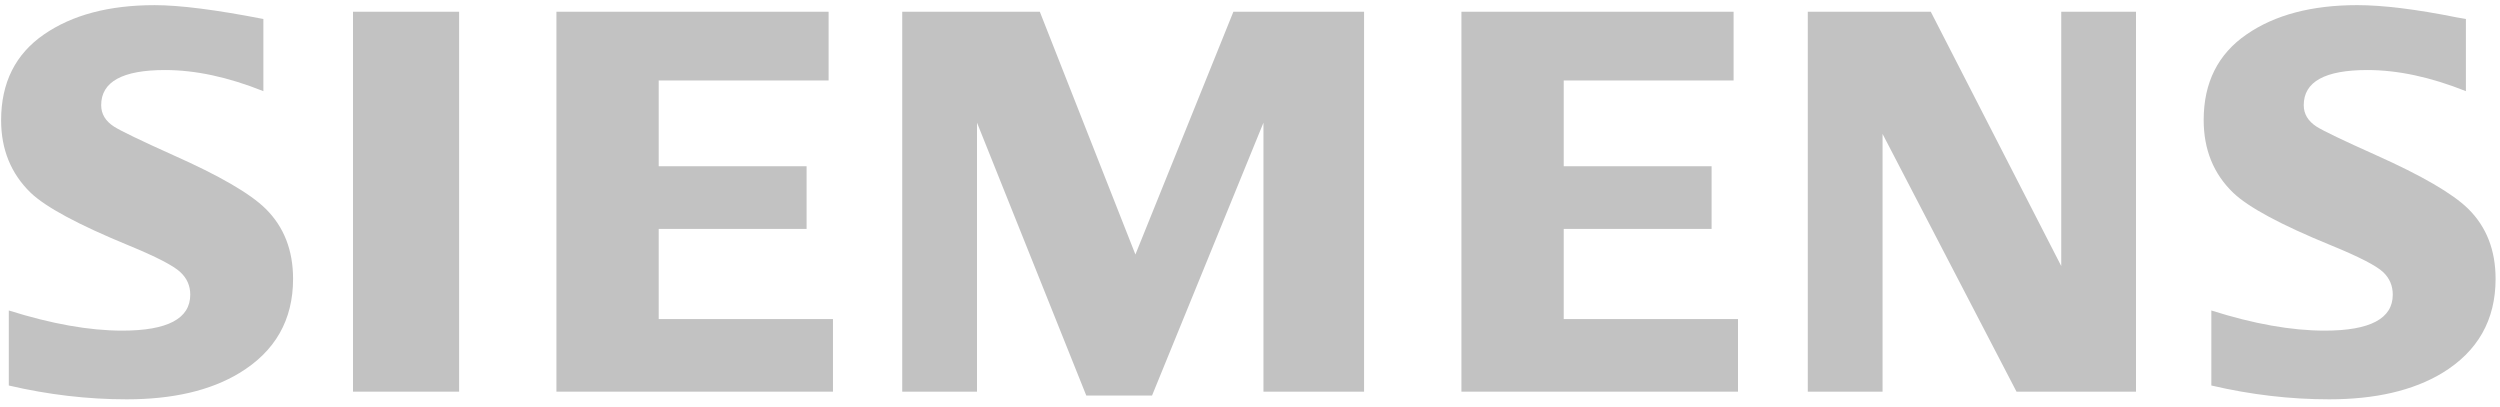 <?xml version="1.0" encoding="UTF-8"?> <svg xmlns="http://www.w3.org/2000/svg" width="166" height="27" viewBox="0 0 166 27" fill="none"><g clip-path="url(#clip0)"><path fill-rule="evenodd" clip-rule="evenodd" d="M0.585 25.598V20.616C3.421 21.508 5.93 21.954 8.112 21.954C11.126 21.954 12.633 21.158 12.633 19.566C12.633 18.973 12.413 18.474 11.974 18.07C11.524 17.642 10.373 17.048 8.523 16.287C5.203 14.922 3.039 13.758 2.032 12.795C0.727 11.524 0.074 9.922 0.074 7.985C0.074 5.491 1.025 3.59 2.925 2.283C4.804 0.988 7.251 0.342 10.27 0.342C11.933 0.342 14.34 0.648 17.488 1.261V6.053C15.146 5.117 12.971 4.65 10.962 4.65C8.133 4.65 6.718 5.427 6.718 6.984C6.718 7.566 7.003 8.041 7.574 8.409C8.048 8.707 9.356 9.336 11.493 10.298C14.572 11.665 16.62 12.854 17.642 13.864C18.853 15.063 19.46 16.614 19.46 18.516C19.46 21.249 18.271 23.334 15.895 24.77C13.97 25.935 11.475 26.515 8.409 26.515C5.82 26.515 3.212 26.21 0.585 25.598Z" fill="#C2C2C2"></path><path fill-rule="evenodd" clip-rule="evenodd" d="M23.439 0.78H30.485V26.006H23.439V0.78Z" fill="#C2C2C2"></path><path fill-rule="evenodd" clip-rule="evenodd" d="M36.947 26.006V0.78H55.019V5.343H43.738V11.039H53.557V15.2H43.738V21.186H55.309V26.006H36.947Z" fill="#C2C2C2"></path><path fill-rule="evenodd" clip-rule="evenodd" d="M59.908 26.006V0.78H69.044L75.391 16.898L81.897 0.78H90.574V26.006H83.894V8.145L76.496 26.262H72.128L64.873 8.145V26.006H59.908Z" fill="#C2C2C2"></path><path fill-rule="evenodd" clip-rule="evenodd" d="M97.039 26.006V0.78H115.11V5.343H103.831V11.039H113.649V15.2H103.831V21.186H115.403V26.006H97.039Z" fill="#C2C2C2"></path><path fill-rule="evenodd" clip-rule="evenodd" d="M120.037 26.006V0.78H128.204L136.867 17.667V0.78H141.831V26.006H133.896L125.002 8.892V26.006H120.037Z" fill="#C2C2C2"></path><path fill-rule="evenodd" clip-rule="evenodd" d="M146.833 25.597V20.616C149.644 21.508 152.153 21.954 154.361 21.954C157.375 21.954 158.88 21.158 158.88 19.566C158.88 18.972 158.667 18.474 158.242 18.07C157.79 17.642 156.634 17.048 154.773 16.287C151.463 14.933 149.296 13.77 148.28 12.795C146.975 11.536 146.324 9.927 146.324 7.968C146.324 5.484 147.273 3.59 149.175 2.283C151.051 0.988 153.501 0.341 156.52 0.341C158.217 0.341 160.416 0.611 163.114 1.152L163.736 1.261V6.053C161.393 5.117 159.213 4.65 157.193 4.65C154.374 4.65 152.968 5.427 152.968 6.984C152.968 7.566 153.252 8.041 153.821 8.409C154.273 8.695 155.586 9.325 157.759 10.298C160.814 11.665 162.859 12.853 163.889 13.864C165.102 15.063 165.707 16.614 165.707 18.516C165.707 21.249 164.526 23.334 162.162 24.77C160.226 25.935 157.723 26.515 154.658 26.515C152.067 26.515 149.457 26.21 146.833 25.597Z" fill="#C2C2C2"></path></g><defs><clipPath id="clip0"><rect width="165.634" height="26.336" fill="white" transform="translate(0.074 0.332)"></rect></clipPath></defs></svg> 